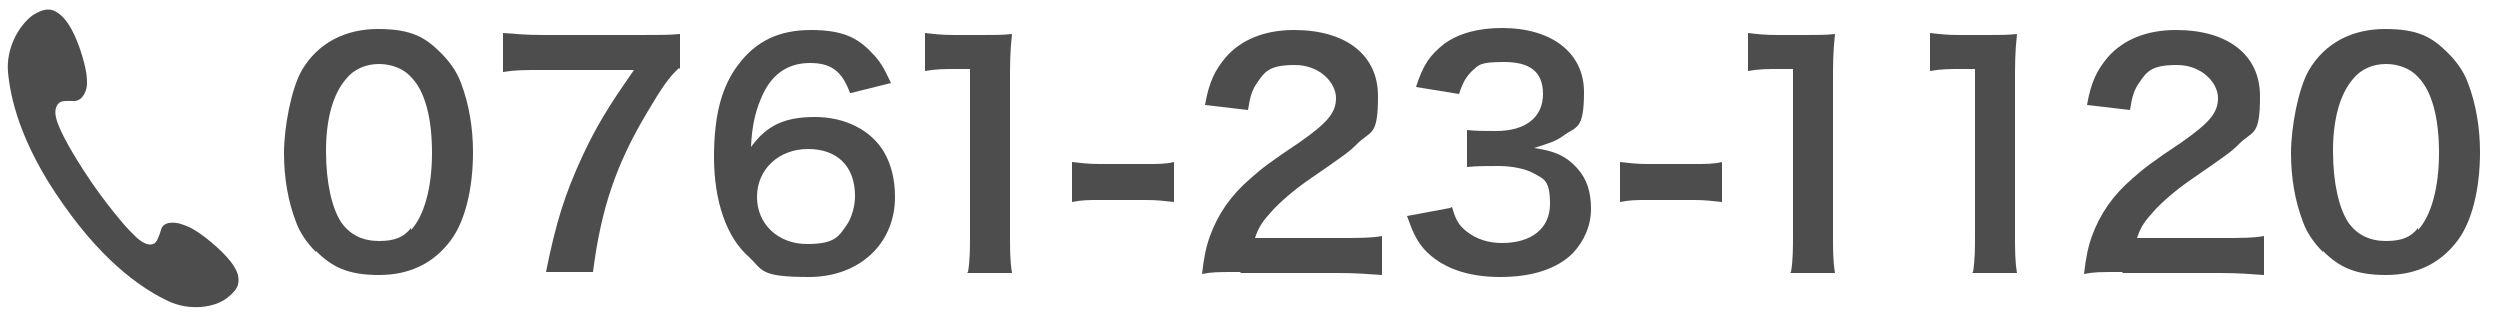 <?xml version="1.0" encoding="UTF-8"?>
<svg xmlns="http://www.w3.org/2000/svg" width="250" height="32" version="1.1" viewBox="0 0 250 32">
  <defs>
    <style>
      .cls-1 {
        fill: #4d4d4d;
      }
    </style>
  </defs>
  <!-- Generator: Adobe Illustrator 28.7.1, SVG Export Plug-In . SVG Version: 1.2.0 Build 142)  -->
  <g>
    <g id="_レイヤー_1" data-name="レイヤー_1">
      <g>
        <path class="cls-1" d="M31.6,25.2c-.9-.9-1.6-1.9-2-3-.8-2.1-1.2-4.4-1.2-6.9s.7-6.4,1.8-8.3c1.6-2.7,4.3-4.1,7.6-4.1s4.7.8,6.3,2.4c.9.9,1.6,1.9,2,3,.8,2.1,1.2,4.5,1.2,6.9,0,3.7-.8,6.9-2.2,8.8-1.7,2.3-4.1,3.5-7.2,3.5s-4.7-.8-6.3-2.4ZM41.1,23c1.3-1.4,2.1-4.2,2.1-7.7s-.7-6.2-2.1-7.6c-.7-.8-1.9-1.3-3.2-1.3s-2.5.5-3.3,1.5c-1.3,1.5-2,4-2,7.2s.6,5.7,1.5,7.1c.9,1.3,2.2,1.9,3.8,1.9s2.5-.4,3.2-1.3Z"/>
        <path class="cls-1" d="M67.9,6.8c-1,.9-1.8,2.1-3.1,4.3-3.2,5.3-4.7,9.8-5.5,16.1h-4.7c1-5,1.9-7.8,3.6-11.5,1.4-3,2.6-5,5.2-8.7h-9.2c-1.8,0-2.7,0-3.9.2v-3.9c1.4.1,2.3.2,4.1.2h9.5c2.2,0,3,0,4.1-.1v3.5Z"/>
        <path class="cls-1" d="M85,9.3c-.8-2.2-1.9-3-4-3s-3.7,1-4.7,3.1c-.7,1.5-1.1,3-1.2,5.3,1.6-2.2,3.4-3,6.4-3s5.6,1.3,6.9,3.5c.7,1.2,1.1,2.7,1.1,4.5,0,4.7-3.6,8-8.6,8s-4.6-.7-6-2c-2.2-1.9-3.5-5.5-3.5-10s.9-7.2,2.4-9.2c1.8-2.4,4.1-3.5,7.3-3.5s4.7.8,6.1,2.3c.8.8,1.2,1.5,1.9,3l-4,1ZM75.7,19.7c0,2.7,2.1,4.7,5,4.7s3.2-.8,4.1-2.1c.4-.7.7-1.7.7-2.7,0-3-1.8-4.7-4.7-4.7s-5.1,2-5.1,4.8Z"/>
        <path class="cls-1" d="M96.8,27.2c.2-1.2.2-2.3.2-3.9V6.9h-1.4c-1.1,0-2,0-3.1.2v-3.8c.9.1,1.6.2,3,.2h2.7c1.5,0,2,0,3-.1-.2,1.8-.2,3.1-.2,4.9v15.1c0,1.6,0,2.7.2,3.9h-4.5Z"/>
        <path class="cls-1" d="M107.2,16.2c.9.1,1.6.2,2.8.2h4.6c1.2,0,2,0,2.8-.2v4c-1-.1-1.6-.2-2.8-.2h-4.6c-1.2,0-1.8,0-2.8.2v-4Z"/>
        <path class="cls-1" d="M124,27.2c-2.3,0-2.8,0-3.8.2.2-1.7.4-2.7.8-3.8.8-2.2,2.1-4.1,4.1-5.8,1-.9,1.9-1.6,4.9-3.6,2.7-1.9,3.6-2.9,3.6-4.4s-1.6-3.3-4.1-3.3-3,.6-3.8,1.8c-.5.7-.7,1.4-.9,2.7l-4.3-.5c.4-2.3,1-3.5,2.1-4.8,1.5-1.7,3.8-2.7,6.8-2.7,5.2,0,8.4,2.5,8.4,6.6s-.7,3.4-2.1,4.8c-.8.8-1.1,1-5,3.7-1.3.9-2.8,2.2-3.5,3-.9,1-1.3,1.5-1.7,2.7h8.3c1.9,0,3.4,0,4.4-.2v3.9c-1.4-.1-2.6-.2-4.5-.2h-9.6Z"/>
        <path class="cls-1" d="M145.2,20.7c.4,1.4.7,1.8,1.4,2.4,1,.8,2.2,1.2,3.6,1.2,3,0,4.8-1.5,4.8-3.9s-.6-2.5-1.7-3.1c-.7-.4-2.1-.7-3.4-.7s-2.2,0-3.2.1v-3.7c1,.1,1.6.1,2.9.1,3,0,4.7-1.4,4.7-3.7s-1.4-3.2-3.9-3.2-2.5.3-3.2.9c-.6.6-.9,1.1-1.3,2.3l-4.3-.7c.7-2.2,1.4-3.2,2.8-4.3,1.5-1.1,3.5-1.6,5.8-1.6,5,0,8.2,2.5,8.2,6.4s-.8,3.4-2.1,4.4c-.7.5-1.3.7-2.9,1.2,2.1.3,3.2.8,4.3,2,1,1.1,1.4,2.4,1.4,4.1s-.7,3.2-1.8,4.4c-1.6,1.6-4.1,2.4-7.3,2.4s-5.9-.9-7.6-2.8c-.7-.8-1.1-1.6-1.7-3.3l4.3-.8Z"/>
        <path class="cls-1" d="M162,16.2c.9.1,1.6.2,2.8.2h4.6c1.2,0,2,0,2.8-.2v4c-1-.1-1.6-.2-2.8-.2h-4.6c-1.2,0-1.8,0-2.8.2v-4Z"/>
        <path class="cls-1" d="M179.1,27.2c.2-1.2.2-2.3.2-3.9V6.9h-1.4c-1.1,0-2,0-3.1.2v-3.8c.9.1,1.6.2,3,.2h2.7c1.5,0,2,0,3-.1-.2,1.8-.2,3.1-.2,4.9v15.1c0,1.6,0,2.7.2,3.9h-4.5Z"/>
        <path class="cls-1" d="M197.3,27.2c.2-1.2.2-2.3.2-3.9V6.9h-1.4c-1.1,0-2,0-3.1.2v-3.8c.9.1,1.6.2,3,.2h2.7c1.5,0,2,0,3-.1-.2,1.8-.2,3.1-.2,4.9v15.1c0,1.6,0,2.7.2,3.9h-4.5Z"/>
        <path class="cls-1" d="M212.2,27.2c-2.3,0-2.8,0-3.8.2.2-1.7.4-2.7.8-3.8.8-2.2,2.1-4.1,4.1-5.8,1-.9,1.9-1.6,4.9-3.6,2.7-1.9,3.6-2.9,3.6-4.4s-1.6-3.3-4.1-3.3-3,.6-3.8,1.8c-.5.7-.7,1.4-.9,2.7l-4.3-.5c.4-2.3,1-3.5,2.1-4.8,1.5-1.7,3.8-2.7,6.8-2.7,5.2,0,8.4,2.5,8.4,6.6s-.7,3.4-2.1,4.8c-.8.8-1.1,1-5,3.7-1.3.9-2.8,2.2-3.5,3-.9,1-1.3,1.5-1.7,2.7h8.3c1.9,0,3.4,0,4.4-.2v3.9c-1.4-.1-2.6-.2-4.5-.2h-9.6Z"/>
        <path class="cls-1" d="M232.3,25.2c-.9-.9-1.6-1.9-2-3-.8-2.1-1.2-4.4-1.2-6.9s.7-6.4,1.8-8.3c1.6-2.7,4.3-4.1,7.6-4.1s4.7.8,6.3,2.4c.9.9,1.6,1.9,2,3,.8,2.1,1.2,4.5,1.2,6.9,0,3.7-.8,6.9-2.2,8.8-1.7,2.3-4.1,3.5-7.2,3.5s-4.7-.8-6.3-2.4ZM241.8,23c1.3-1.4,2.1-4.2,2.1-7.7s-.7-6.2-2.1-7.6c-.7-.8-1.9-1.3-3.2-1.3s-2.5.5-3.3,1.5c-1.3,1.5-2,4-2,7.2s.6,5.7,1.5,7.1c.9,1.3,2.2,1.9,3.8,1.9s2.5-.4,3.2-1.3Z"/>
      </g>
      <path class="cls-1" d="M.8,7.2c.2,2.3,1.1,7,5.5,13.2,4.4,6.3,8.4,8.7,10.5,9.7,2.1,1,4.6.7,5.9-.3,1.3-1,1.2-1.6,1.1-2.3-.2-.7-.8-1.7-2.7-3.3-1.7-1.4-2.4-1.6-3-1.8-.6-.2-1.8-.3-2,.6-.2.6-.4,1.3-.8,1.4-.5.2-1.2-.2-1.8-.8-1.2-1.1-3.2-3.7-4.3-5.3-1.1-1.6-2.8-4.3-3.4-5.9-.3-.8-.4-1.5,0-2,.3-.4,1-.3,1.6-.3.9,0,1.3-1.1,1.3-1.7,0-.6,0-1.4-.7-3.5-.8-2.3-1.6-3.2-2.2-3.6-.6-.4-1.2-.6-2.5.2C1.8,2.6.6,4.9.8,7.2Z"/>
    </g>
  </g>
</svg>